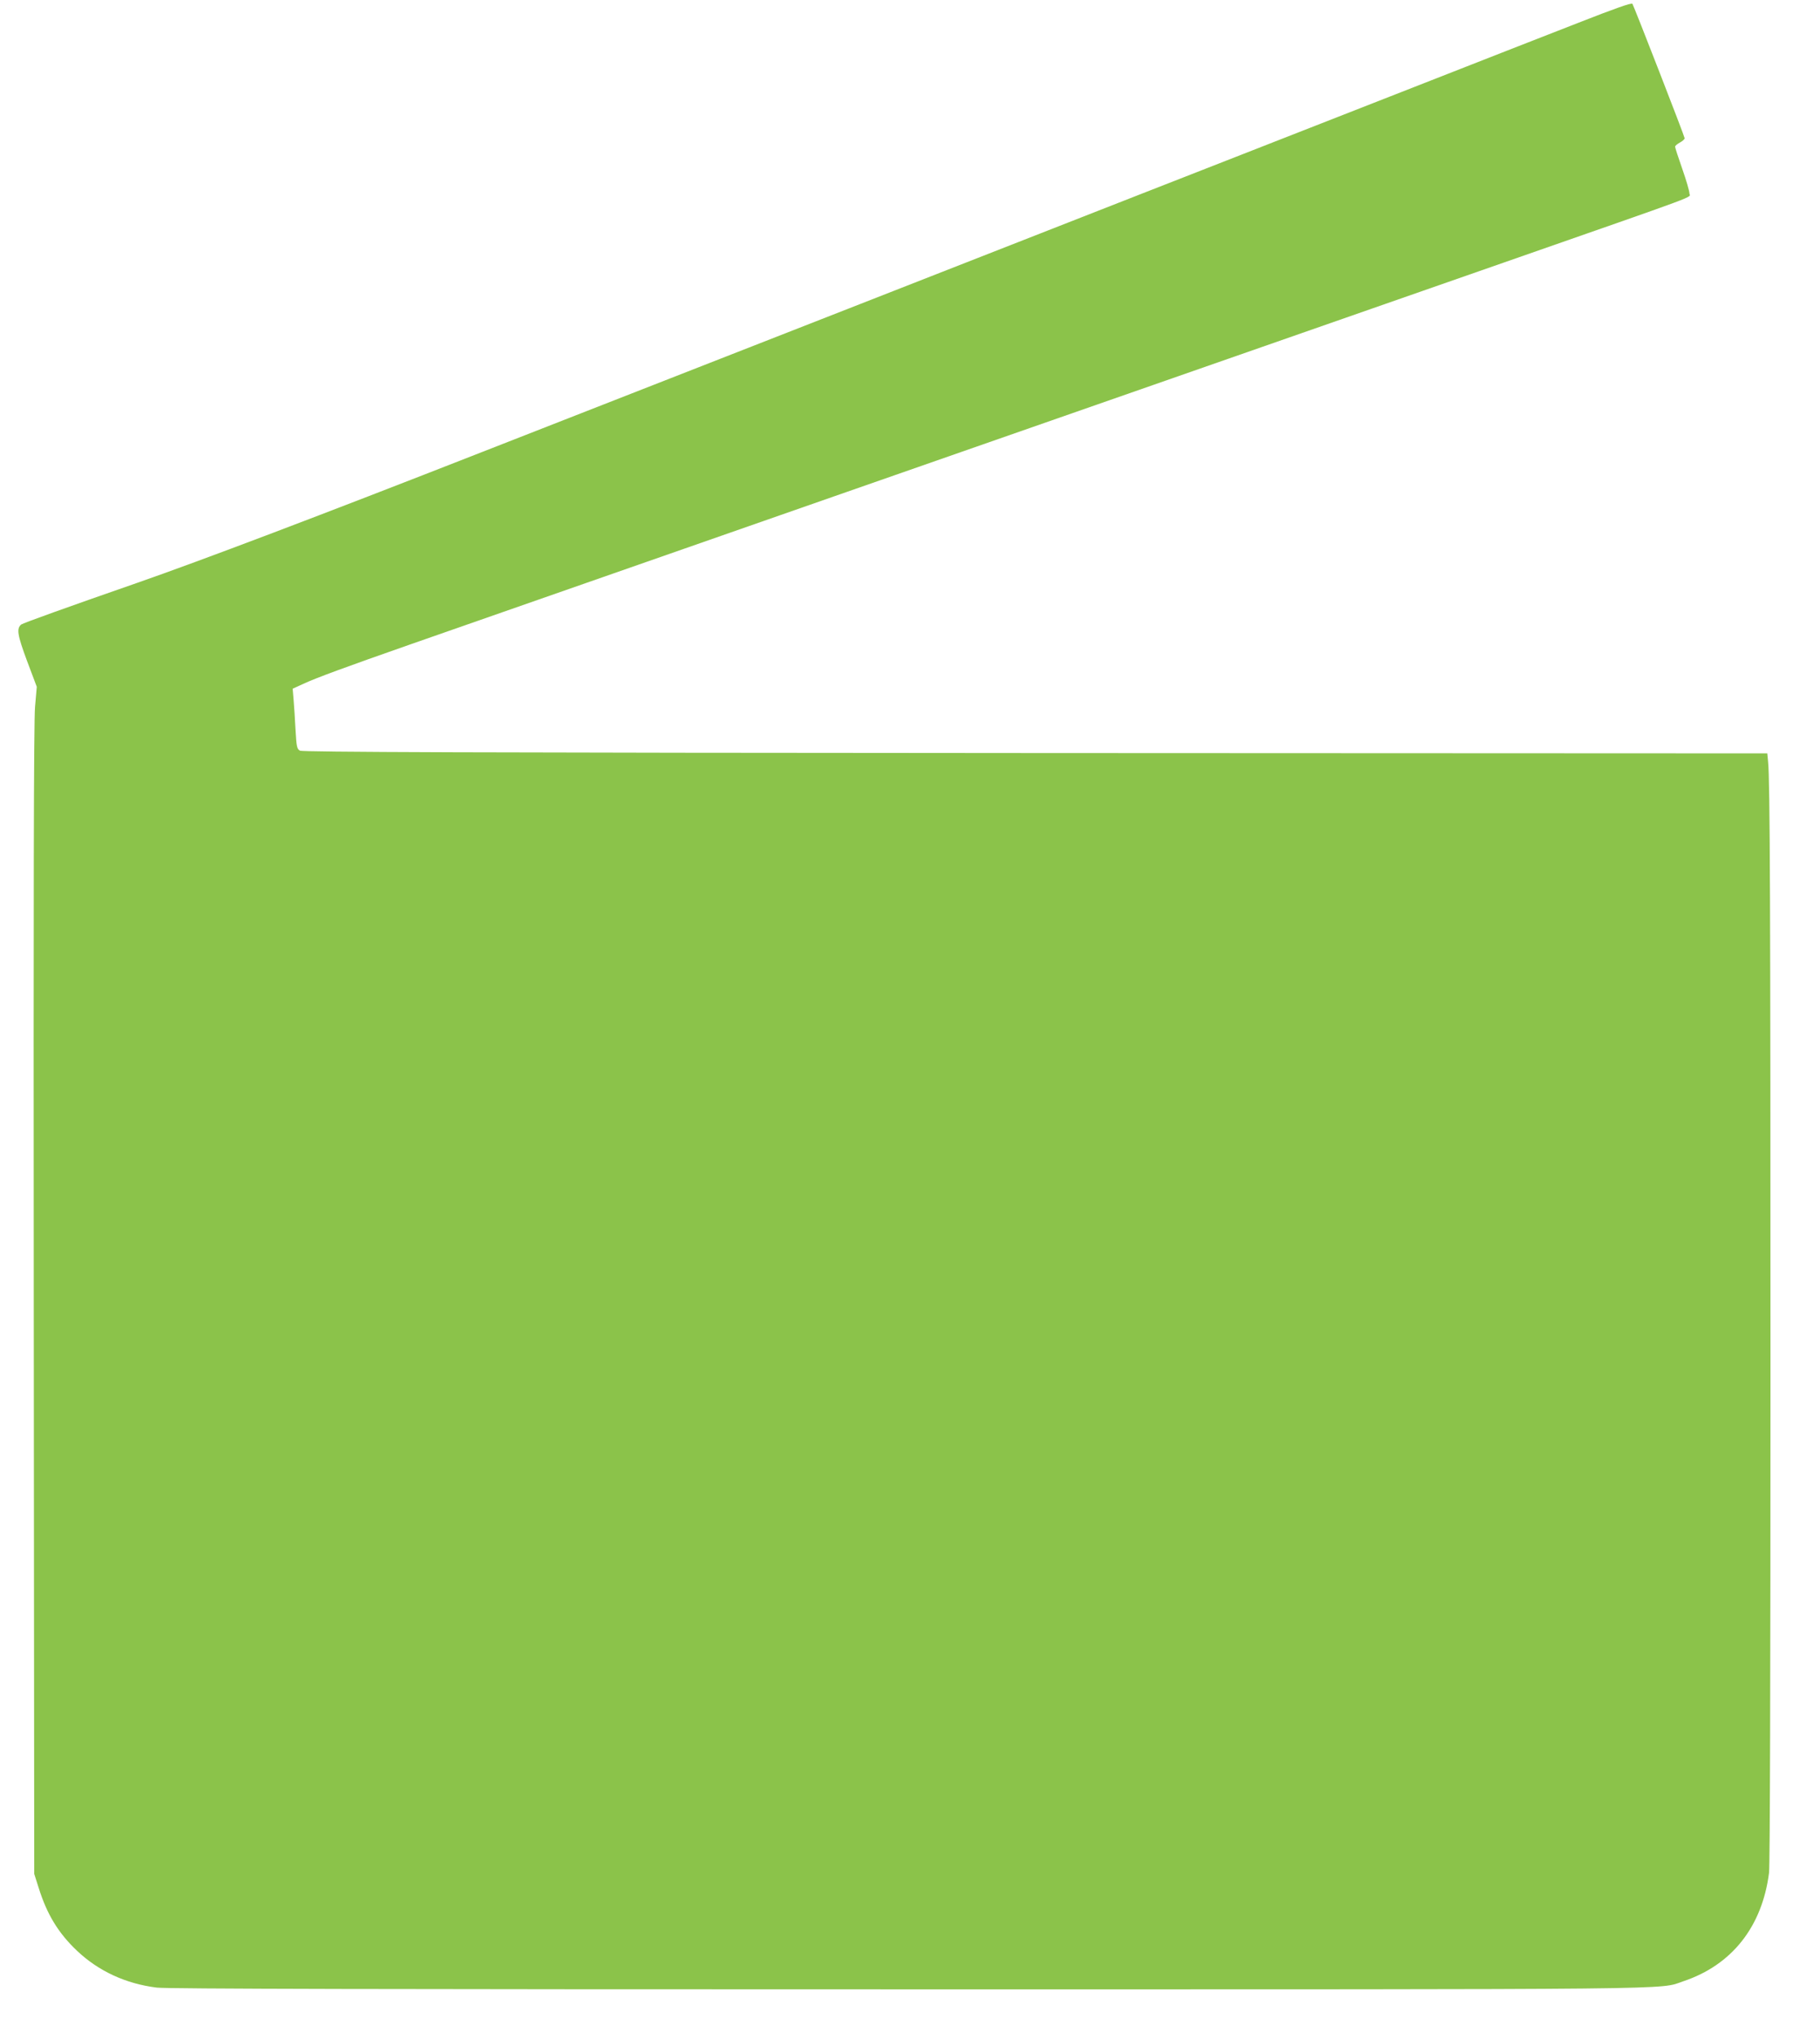 <?xml version="1.0" standalone="no"?>
<!DOCTYPE svg PUBLIC "-//W3C//DTD SVG 20010904//EN"
 "http://www.w3.org/TR/2001/REC-SVG-20010904/DTD/svg10.dtd">
<svg version="1.0" xmlns="http://www.w3.org/2000/svg"
 width="1143pt" height="1280pt" viewBox="0 0 1143 1280"
 preserveAspectRatio="xMidYMid meet">
<g transform="translate(0,1280) scale(0.1,-0.1)"
fill="#8bc34a" stroke="none">
<path d="M9905 12654 c-187 -73 -646 -252 -1020 -399 -374 -146 -905 -354
-1180 -462 -275 -107 -804 -315 -1175 -460 -371 -145 -911 -357 -1200 -470
-532 -208 -1579 -618 -2300 -900 -1018 -399 -1774 -685 -2170 -823 -443 -154
-715 -252 -727 -261 -30 -26 -24 -65 37 -229 l61 -162 -11 -127 c-8 -88 -10
-1212 -8 -3726 l3 -3600 28 -88 c52 -166 123 -283 240 -394 136 -129 308 -208
502 -232 64 -8 1430 -11 4710 -11 4987 0 4718 -3 4877 51 305 102 495 343 538
681 6 49 9 1210 9 3150 0 2933 -3 3709 -15 3825 l-5 53 -4597 2 c-3565 2
-4602 6 -4618 15 -19 11 -22 24 -28 130 -3 65 -9 150 -12 188 l-6 71 68 31
c80 37 259 103 679 250 291 102 4725 1650 6855 2393 1291 451 1170 405 1170
436 0 14 -20 83 -45 154 -25 71 -45 133 -45 139 0 6 14 17 30 26 17 9 30 21
30 27 0 11 -315 821 -328 844 -5 8 -107 -28 -347 -122z"/>
</g>
</svg>
